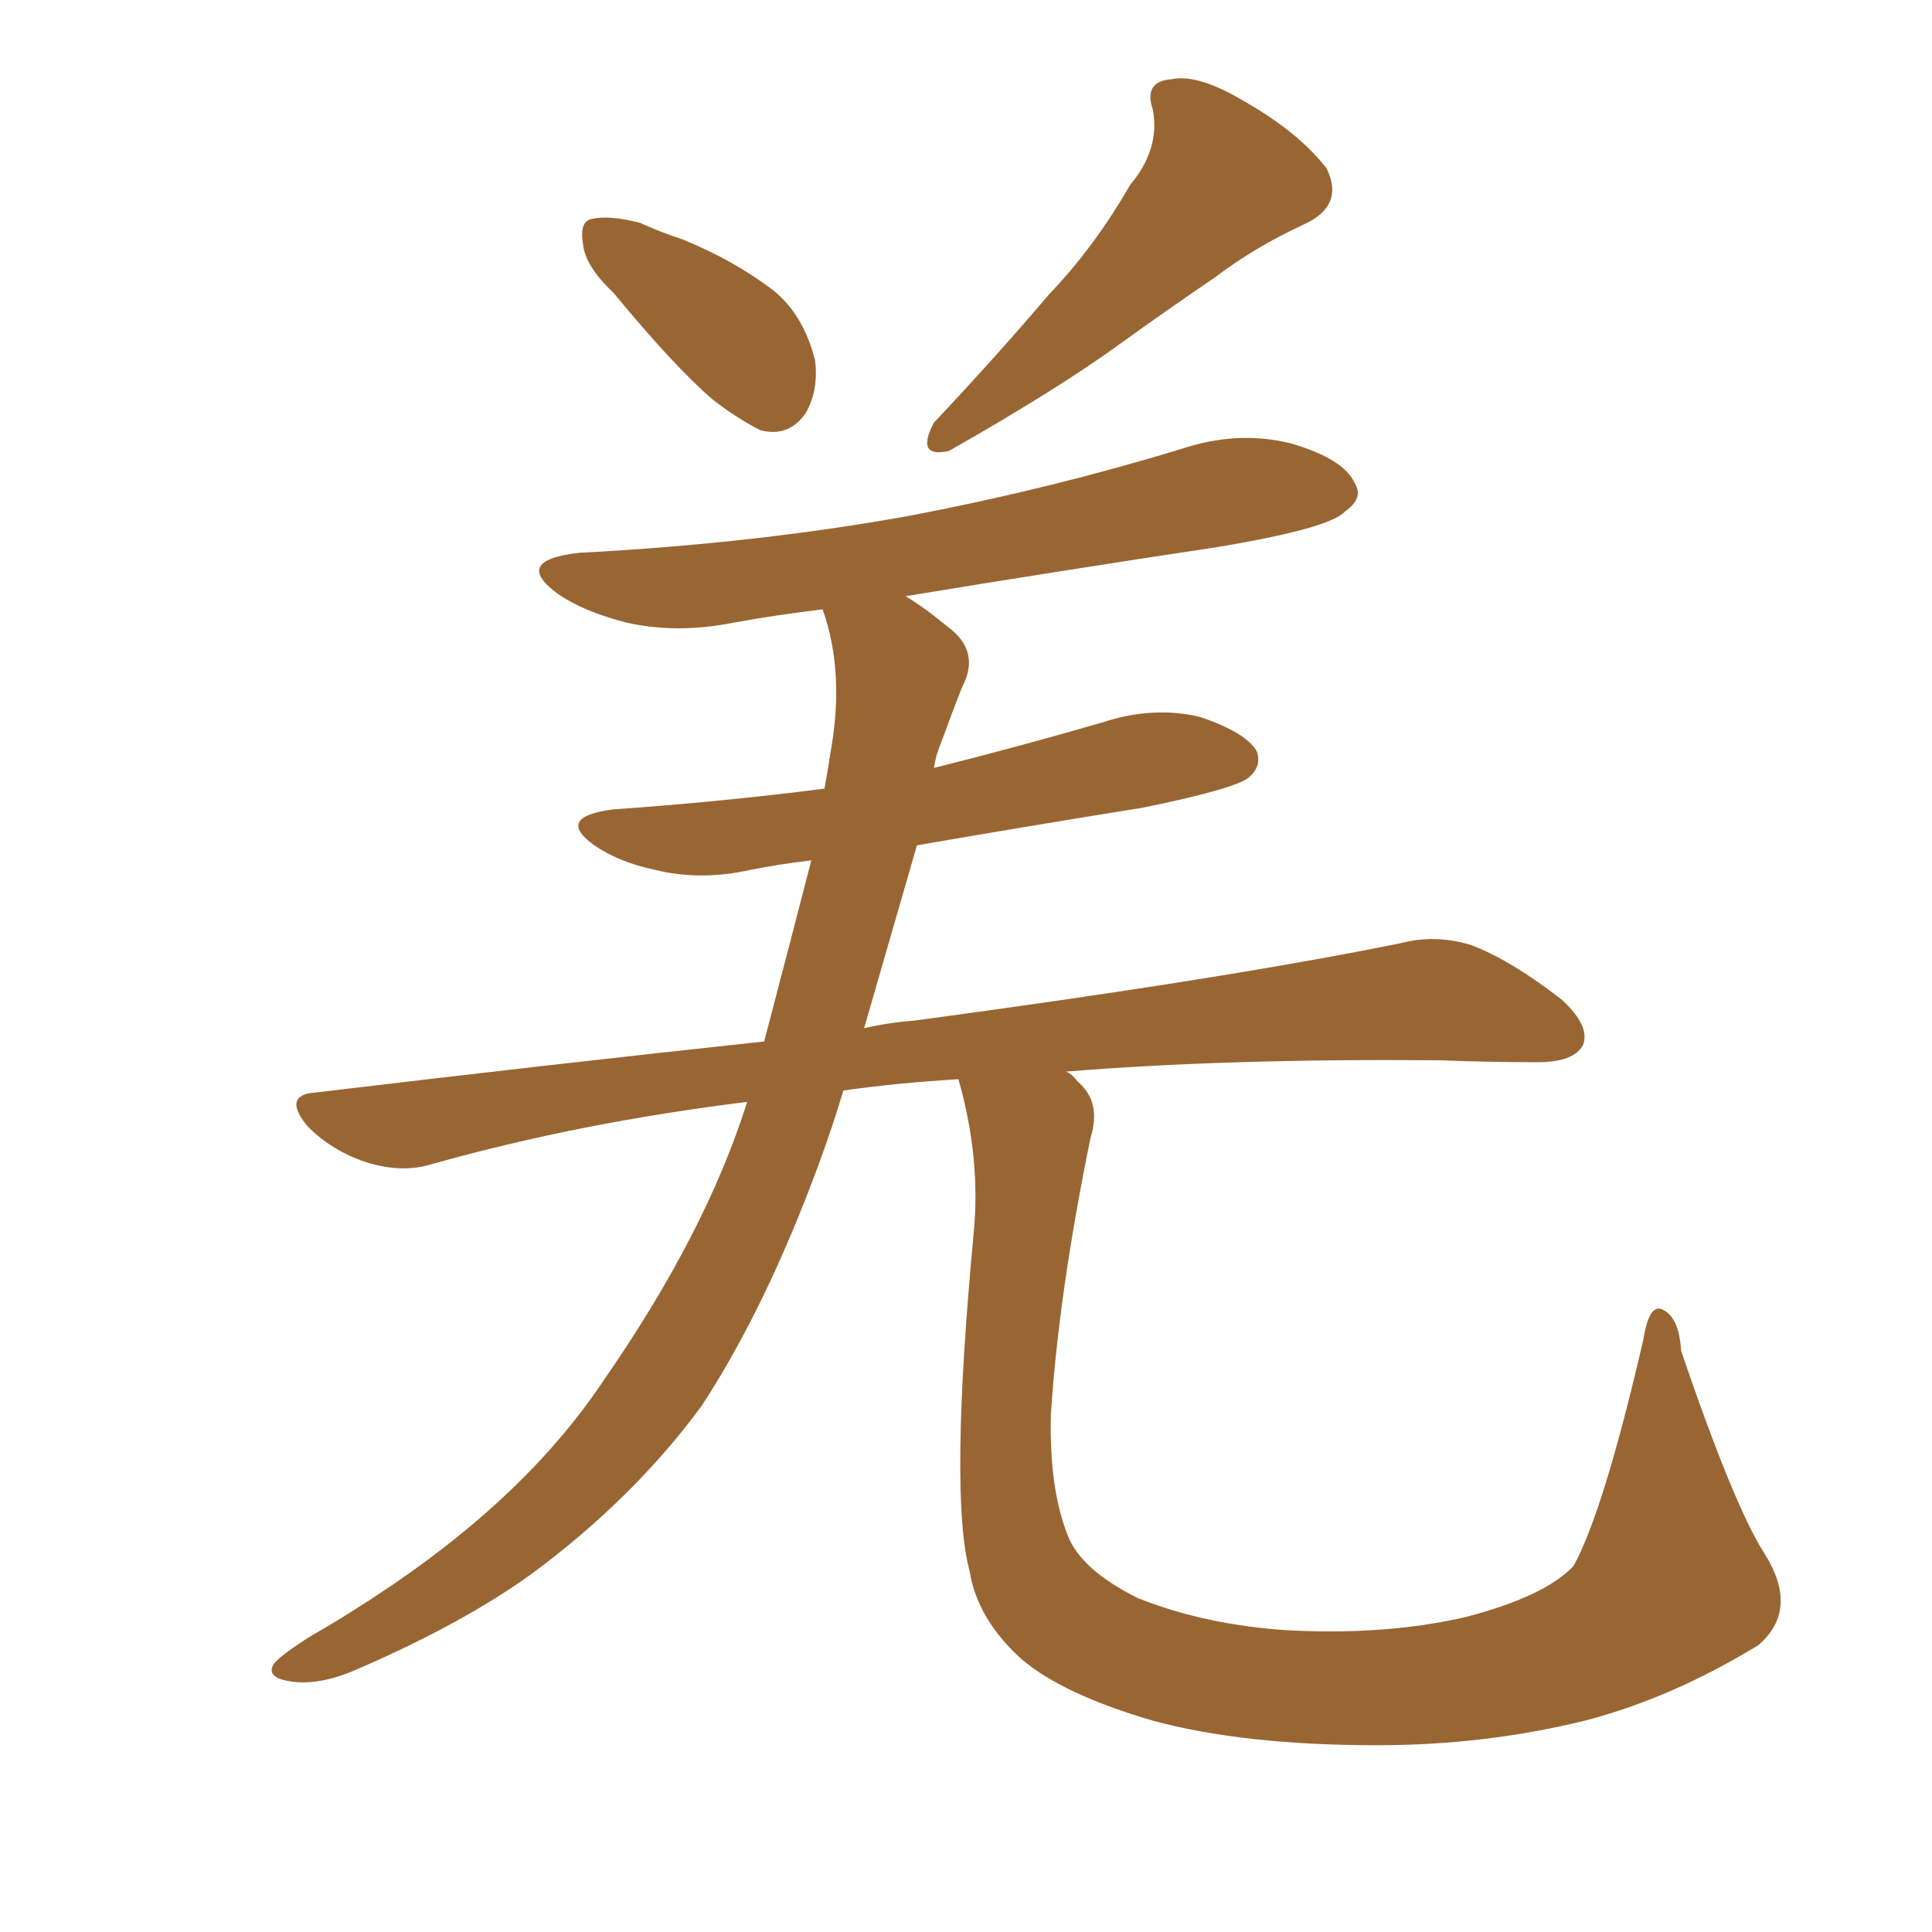 <svg xmlns="http://www.w3.org/2000/svg" xmlns:xlink="http://www.w3.org/1999/xlink" width="150" height="150"><path fill="#996633" padding="10" d="M47.61 22.71L47.61 22.71Q45.41 20.65 45.26 18.90L45.26 18.90Q44.97 17.14 46.00 16.99L46.00 16.99Q47.31 16.70 49.66 17.29L49.66 17.29Q51.27 18.02 53.03 18.60L53.03 18.60Q56.98 20.21 60.06 22.56L60.06 22.56Q62.40 24.46 63.28 27.98L63.28 27.98Q63.57 30.32 62.55 32.08L62.55 32.08Q61.23 33.98 59.03 33.40L59.03 33.40Q57.28 32.52 55.37 31.05L55.37 31.05Q52.44 28.56 47.61 22.71ZM87.74 14.36L87.74 14.36Q90.09 11.57 89.50 8.50L89.50 8.50Q88.77 6.30 90.97 6.15L90.97 6.15Q93.02 5.71 96.68 7.91L96.68 7.91Q100.78 10.25 102.98 13.04L102.98 13.04Q104.44 15.97 101.22 17.43L101.22 17.43Q97.41 19.19 94.34 21.53L94.34 21.53Q90.67 24.02 87.01 26.66L87.01 26.66Q82.18 30.18 73.68 35.01L73.68 35.01Q71.04 35.60 72.51 32.81L72.51 32.81Q77.34 27.69 81.45 22.85L81.45 22.85Q84.96 19.19 87.74 14.36ZM136.96 120.56L136.96 120.56L136.96 120.56Q139.75 124.95 136.52 127.73L136.52 127.73Q129.79 131.84 123.05 133.59L123.05 133.59Q115.28 135.50 106.93 135.50L106.93 135.50Q96.53 135.50 89.50 133.59L89.50 133.59Q82.47 131.54 79.25 128.76L79.25 128.76Q75.88 125.68 75.29 122.02L75.29 122.02Q73.68 116.16 75.59 95.80L75.59 95.80Q76.17 89.94 74.41 83.79L74.41 83.79Q69.58 84.08 65.48 84.67L65.48 84.67Q64.60 87.60 63.57 90.38L63.57 90.38Q59.47 101.51 54.49 109.13L54.49 109.13Q49.22 116.31 41.31 122.17L41.31 122.17Q36.04 125.98 27.98 129.49L27.98 129.49Q24.76 130.96 22.41 130.52L22.41 130.52Q20.65 130.22 21.24 129.20L21.24 129.20Q21.83 128.47 24.17 127.00L24.17 127.00Q27.25 125.24 30.47 123.05L30.47 123.05Q41.02 115.87 46.73 107.37L46.73 107.37Q54.79 95.80 58.01 85.55L58.01 85.55Q44.97 87.16 33.54 90.38L33.54 90.38Q31.20 91.11 28.42 90.23L28.42 90.23Q25.78 89.36 23.88 87.45L23.88 87.45Q21.83 84.96 24.61 84.81L24.61 84.81Q42.92 82.62 59.33 80.86L59.33 80.86Q61.52 72.51 62.99 66.80L62.99 66.80Q60.50 67.09 58.30 67.53L58.30 67.53Q54.35 68.41 50.83 67.53L50.83 67.53Q48.05 66.94 46.14 65.63L46.14 65.63Q43.07 63.43 47.61 62.84L47.61 62.84Q55.96 62.26 64.01 61.23L64.01 61.23Q64.31 59.62 64.45 58.59L64.45 58.59Q65.63 52.29 63.87 47.31L63.87 47.31Q60.21 47.75 56.98 48.34L56.98 48.34Q52.59 49.22 48.63 48.34L48.63 48.34Q45.26 47.46 43.36 46.14L43.36 46.14Q39.70 43.51 44.97 42.92L44.97 42.92Q58.89 42.19 70.90 39.99L70.90 39.99Q81.59 37.94 91.70 34.86L91.70 34.86Q96.09 33.40 100.20 34.42L100.20 34.42Q104.30 35.60 105.18 37.50L105.18 37.50Q105.91 38.67 104.44 39.70L104.44 39.70Q103.27 41.02 94.48 42.48L94.48 42.48Q81.88 44.38 70.31 46.29L70.31 46.29Q71.78 47.17 73.54 48.63L73.54 48.63Q76.17 50.54 74.71 53.32L74.71 53.32Q74.12 54.79 73.10 57.57L73.10 57.57Q72.66 58.59 72.51 59.62L72.51 59.62Q78.96 58.01 85.55 56.10L85.55 56.10Q89.50 54.79 93.16 55.66L93.16 55.66Q96.68 56.84 97.56 58.30L97.56 58.30Q98.00 59.47 96.97 60.35L96.97 60.35Q95.95 61.23 88.77 62.70L88.77 62.70Q79.69 64.16 71.19 65.63L71.19 65.63Q68.99 73.24 67.09 79.83L67.09 79.83Q68.99 79.39 70.90 79.25L70.90 79.25Q94.92 76.03 108.69 73.24L108.69 73.24Q111.47 72.51 114.26 73.39L114.26 73.39Q117.33 74.56 121.29 77.64L121.29 77.64Q123.49 79.69 122.90 81.15L122.90 81.15Q122.17 82.47 119.38 82.47L119.38 82.47Q115.72 82.47 111.77 82.32L111.77 82.32Q95.21 82.18 82.76 83.20L82.76 83.20Q83.20 83.35 83.64 83.94L83.64 83.94Q85.55 85.55 84.67 88.33L84.67 88.33Q82.18 100.49 81.59 109.86L81.59 109.86Q81.45 115.58 82.91 119.24L82.91 119.24Q83.94 121.88 88.33 124.07L88.33 124.07Q93.46 126.12 99.76 126.56L99.76 126.56Q107.52 127.00 113.82 125.54L113.82 125.54Q119.97 123.93 122.17 121.58L122.17 121.58Q124.51 117.33 127.59 104.00L127.59 104.00Q128.03 101.22 129.05 101.66L129.05 101.66Q130.37 102.25 130.52 104.88L130.52 104.88Q134.62 116.89 136.96 120.56Z"/></svg>